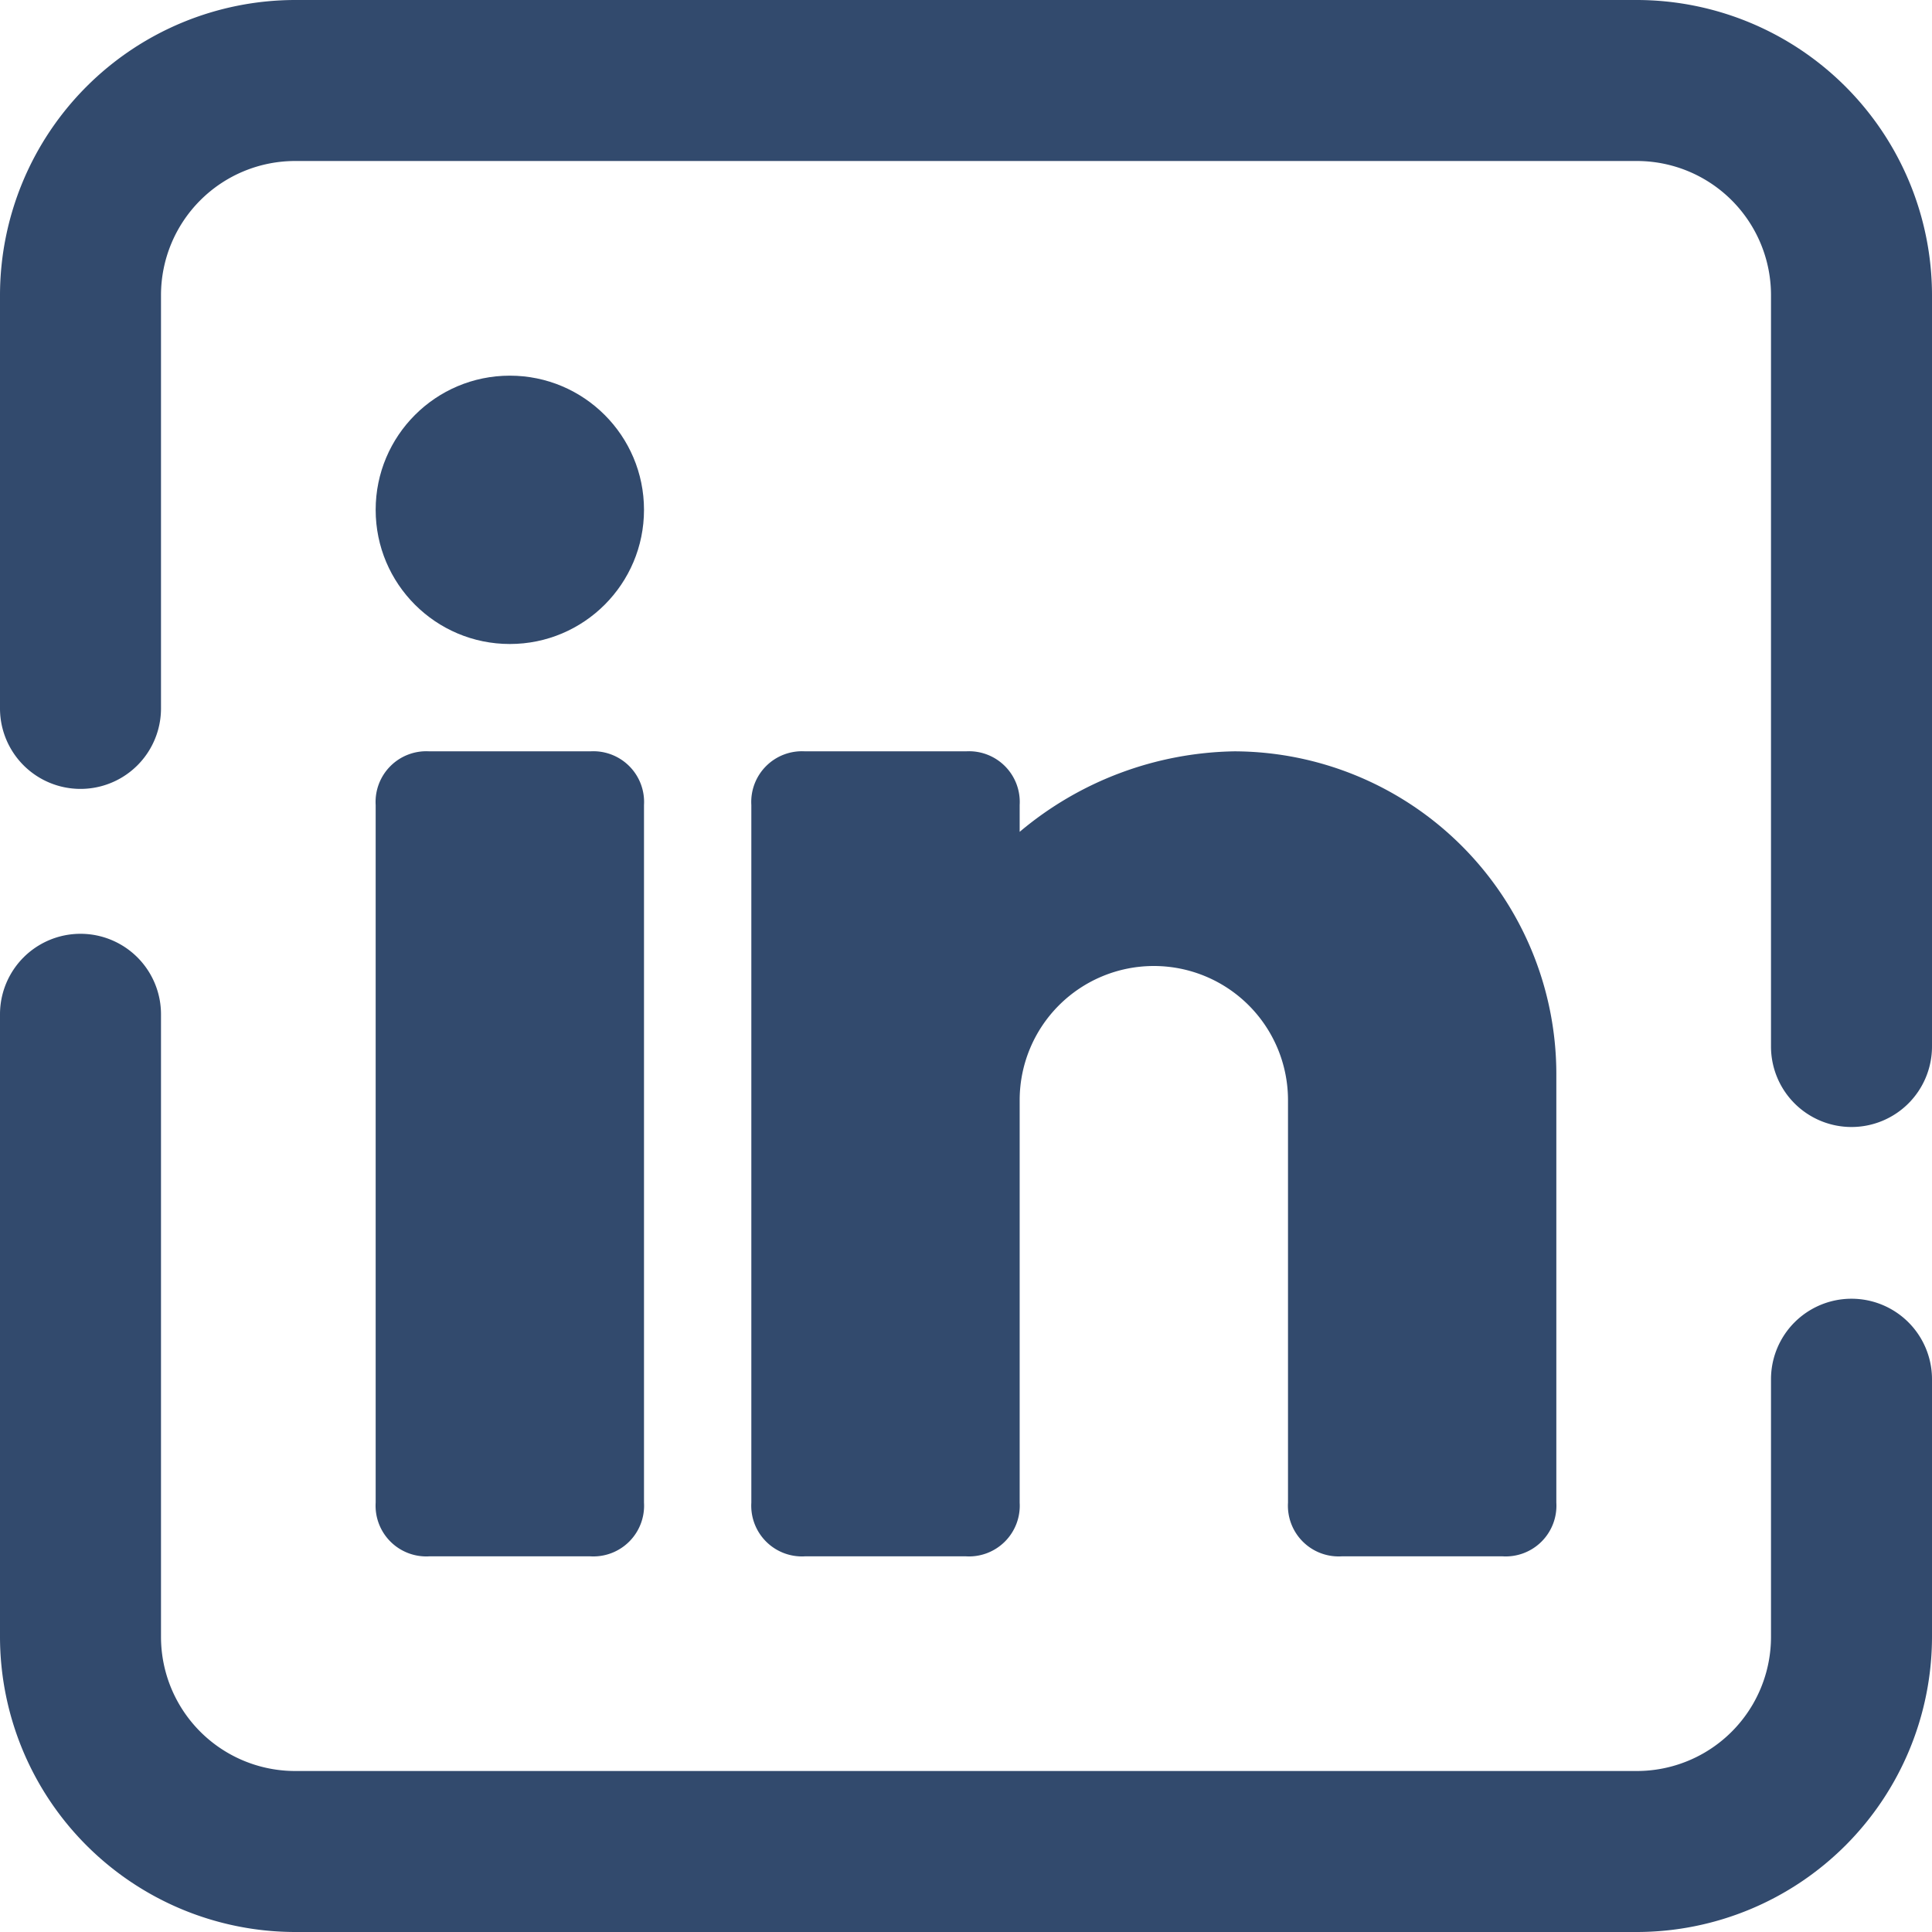 <svg xmlns="http://www.w3.org/2000/svg" width="36" height="36" viewBox="0 0 36 36">
    <g transform="translate(-597.812 -4964.575)">
        <path d="M628.312 5000.575h-25a5.506 5.506 0 0 1-5.5-5.5v-11.6a1.5 1.5 0 0 1 3 0v11.6a2.5 2.5 0 0 0 2.5 2.5h25a2.5 2.5 0 0 0 2.5-2.5v-4.8a1.5 1.5 0 0 1 3 0v4.8a5.506 5.506 0 0 1-5.5 5.5z"
              style="fill:#324a6d"/>
        <path d="M632.312 4985.575a1.5 1.5 0 0 1-1.5-1.5v-14a2.5 2.5 0 0 0-2.5-2.5h-25a2.5 2.5 0 0 0-2.5 2.5v7.7a1.5 1.5 0 0 1-3 0v-7.7a5.506 5.506 0 0 1 5.5-5.5h25a5.506 5.506 0 0 1 5.5 5.5v14a1.5 1.5 0 0 1-1.5 1.5z"
              style="fill:#324a6d"/>
        <circle cx="2.5" cy="2.5" r="2.5" transform="translate(604.812 4971.575)" style="fill:#324a6d"/>
        <path d="M608.812 4993.575h-3a.945.945 0 0 1-1-1v-13a.945.945 0 0 1 1-1h3a.945.945 0 0 1 1 1v13a.945.945 0 0 1-1 1z"
              style="fill:#324a6d"/>
        <path d="M620.812 4978.575a6.369 6.369 0 0 0-4 1.5v-.5a.945.945 0 0 0-1-1h-3a.945.945 0 0 0-1 1v13a.945.945 0 0 0 1 1h3a.945.945 0 0 0 1-1v-7.5a2.5 2.5 0 0 1 5 0v7.5a.945.945 0 0 0 1 1h3a.945.945 0 0 0 1-1v-8a6.017 6.017 0 0 0-6-6z"
              style="fill:#324a6d"/>
    </g>
</svg>
